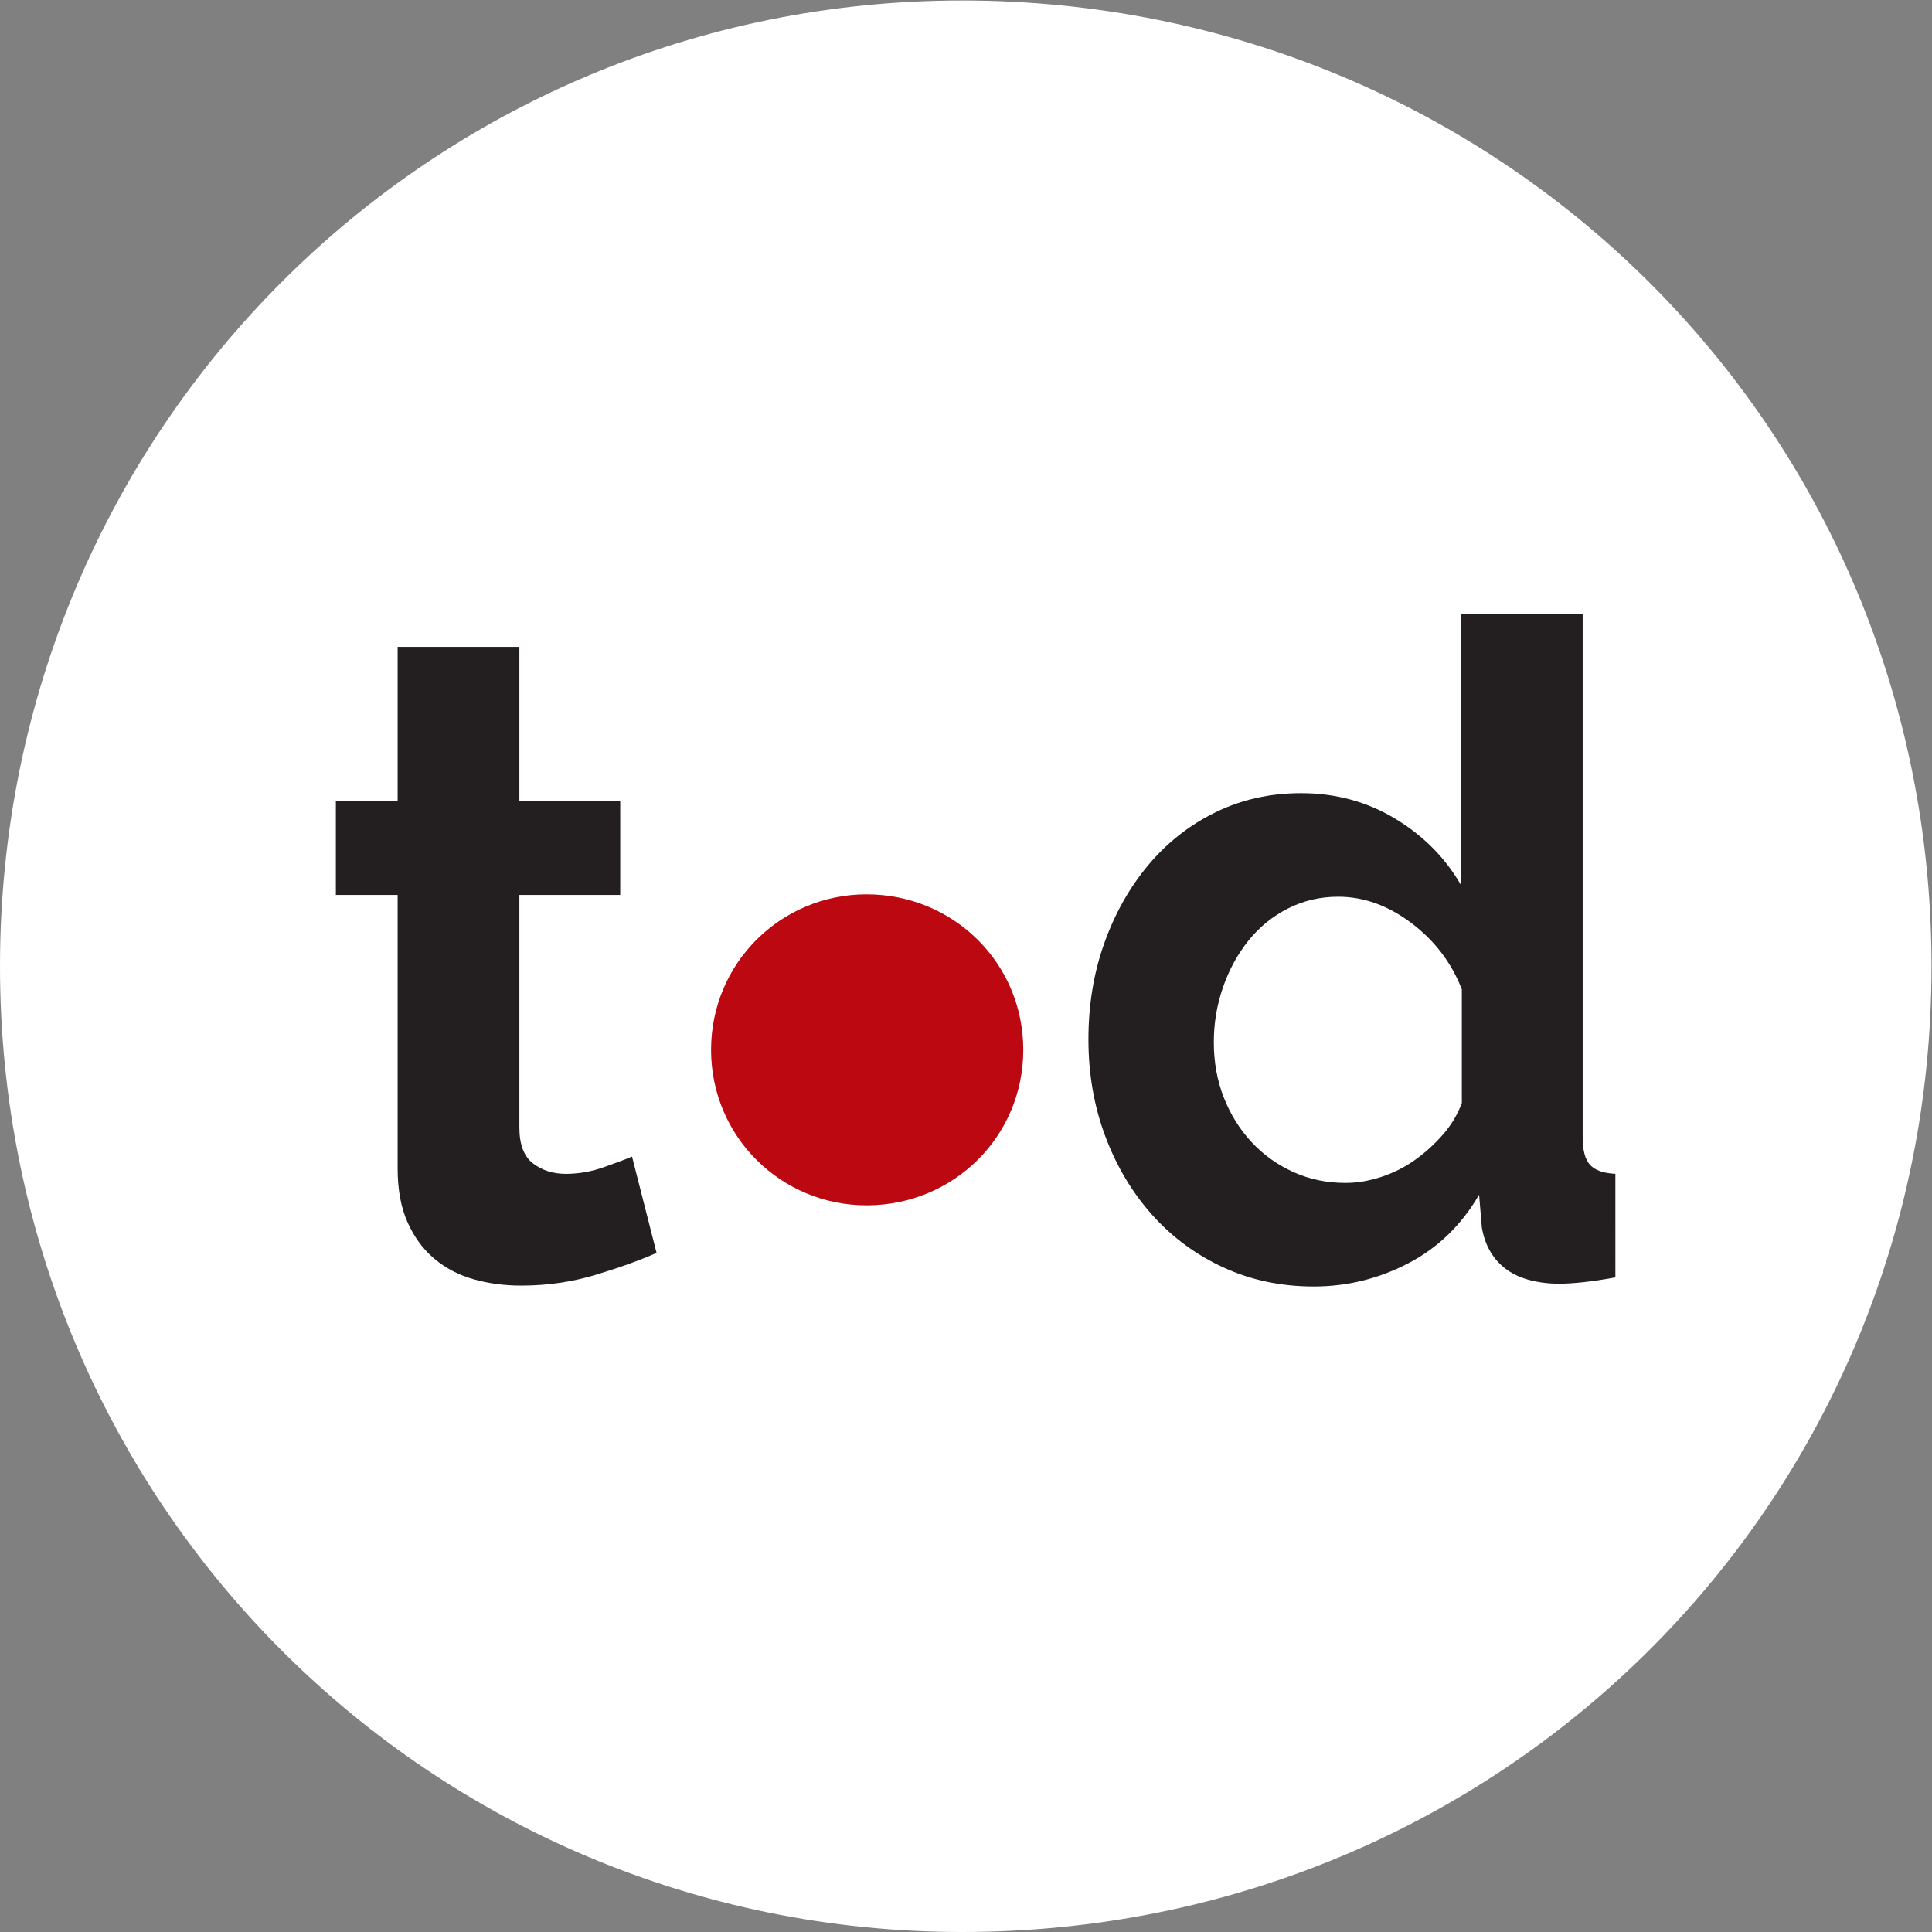 <?xml version="1.0" encoding="UTF-8" standalone="no"?>
<svg
   xmlns:dc="http://purl.org/dc/elements/1.1/"
   xmlns:cc="http://creativecommons.org/ns#"
   xmlns:rdf="http://www.w3.org/1999/02/22-rdf-syntax-ns#"
   xmlns:svg="http://www.w3.org/2000/svg"
   xmlns="http://www.w3.org/2000/svg"
   viewBox="0 0 170.079 170.079"
   height="170.079"
   width="170.079"
   xml:space="preserve"
   id="svg2"
   version="1.1"><rect x="0" y="0" width="170.079" height="170.079" fill="#808080" stroke="none"/><defs
     id="defs6"><clipPath
       id="clipPath18"
       clipPathUnits="userSpaceOnUse"><path
         id="path16"
         d="M 0,0 H 127.559 V 127.559 H 0 Z" /></clipPath></defs><g
     transform="matrix(1.333,0,0,-1.333,0,170.079)"
     id="g10"><g
       id="g12"><g
         clip-path="url(#clipPath18)"
         id="g14"><g
           transform="translate(63.533)"
           id="g20"><path
             id="path22"
             style="fill:#ffffff;fill-opacity:1;fill-rule:nonzero;stroke:none"
             d="M 0,0 C 35.46,0 64.026,28.182 64.026,63.78 64.026,99.377 35.46,127.559 0,127.559 -34.968,127.559 -63.533,99.377 -63.533,63.78 -63.533,28.182 -34.968,0 0,0" /></g><g
           transform="translate(57.229,47.99)"
           id="g24"><path
             id="path26"
             style="fill:#bb0811;fill-opacity:1;fill-rule:nonzero;stroke:none"
             d="m 0,0 c 5.732,0 10.349,4.537 10.349,10.269 0,5.732 -4.617,10.269 -10.349,10.269 -5.652,0 -10.269,-4.537 -10.269,-10.269 C -10.269,4.537 -5.652,0 0,0" /></g><g
           transform="translate(41.74,51.209)"
           id="g28"><path
             id="path30"
             style="fill:#231f20;fill-opacity:1;fill-rule:nonzero;stroke:none"
             d="M 0,0 C -0.48,-0.201 -1.12,-0.441 -1.92,-0.72 -2.721,-1 -3.54,-1.14 -4.38,-1.14 c -0.84,0 -1.56,0.23 -2.16,0.69 -0.6,0.459 -0.9,1.25 -0.9,2.37 v 15.36 h 6.66 v 6.18 h -6.66 v 10.2 h -8.04 v -10.2 h -4.08 v -6.18 h 4.08 V -0.78 c 0,-1.401 0.219,-2.59 0.66,-3.57 0.44,-0.981 1.029,-1.78 1.77,-2.4 0.74,-0.621 1.599,-1.071 2.58,-1.35 0.98,-0.279 2.03,-0.42 3.15,-0.42 1.719,0 3.369,0.24 4.95,0.72 1.58,0.48 2.91,0.96 3.99,1.44 z" /></g><g
           transform="translate(93.001,44.16)"
           id="g32"><path
             id="path34"
             style="fill:#231f20;fill-opacity:1;fill-rule:nonzero;stroke:none"
             d="M 0,0 C 1.959,1.02 3.519,2.529 4.68,4.53 L 4.86,2.37 c 0.2,-1.161 0.71,-2.061 1.53,-2.7 0.819,-0.639 1.97,-0.98 3.45,-1.02 1.04,0 2.319,0.141 3.84,0.42 V 5.91 C 12.879,5.949 12.32,6.15 12,6.51 11.679,6.87 11.52,7.47 11.52,8.31 V 42.87 H 3.48 V 24.99 c -1.041,1.8 -2.49,3.26 -4.35,4.38 -1.86,1.119 -3.93,1.68 -6.21,1.68 -2.04,0 -3.921,-0.42 -5.64,-1.26 -1.72,-0.84 -3.201,-2.001 -4.44,-3.48 -1.24,-1.48 -2.211,-3.201 -2.91,-5.16 -0.7,-1.96 -1.05,-4.08 -1.05,-6.36 0,-2.28 0.369,-4.41 1.11,-6.39 0.74,-1.98 1.77,-3.711 3.09,-5.19 1.32,-1.48 2.889,-2.64 4.71,-3.48 1.82,-0.84 3.81,-1.26 5.97,-1.26 2.199,0 4.28,0.51 6.24,1.53 m -7.59,6.03 c -1.06,0.48 -1.98,1.14 -2.76,1.98 -0.78,0.84 -1.39,1.82 -1.83,2.94 -0.441,1.119 -0.66,2.34 -0.66,3.66 0,1.239 0.2,2.439 0.6,3.6 0.399,1.16 0.96,2.19 1.68,3.09 0.72,0.9 1.59,1.61 2.61,2.13 1.02,0.519 2.13,0.78 3.33,0.78 1.68,0 3.29,-0.58 4.83,-1.74 1.539,-1.161 2.649,-2.62 3.33,-4.38 v -7.5 C 3.26,9.83 2.84,9.129 2.28,8.49 1.719,7.85 1.1,7.29 0.42,6.81 -0.261,6.33 -1,5.96 -1.8,5.7 -2.601,5.439 -3.381,5.31 -4.14,5.31 c -1.24,0 -2.391,0.24 -3.45,0.72" /></g></g></g></g></svg>